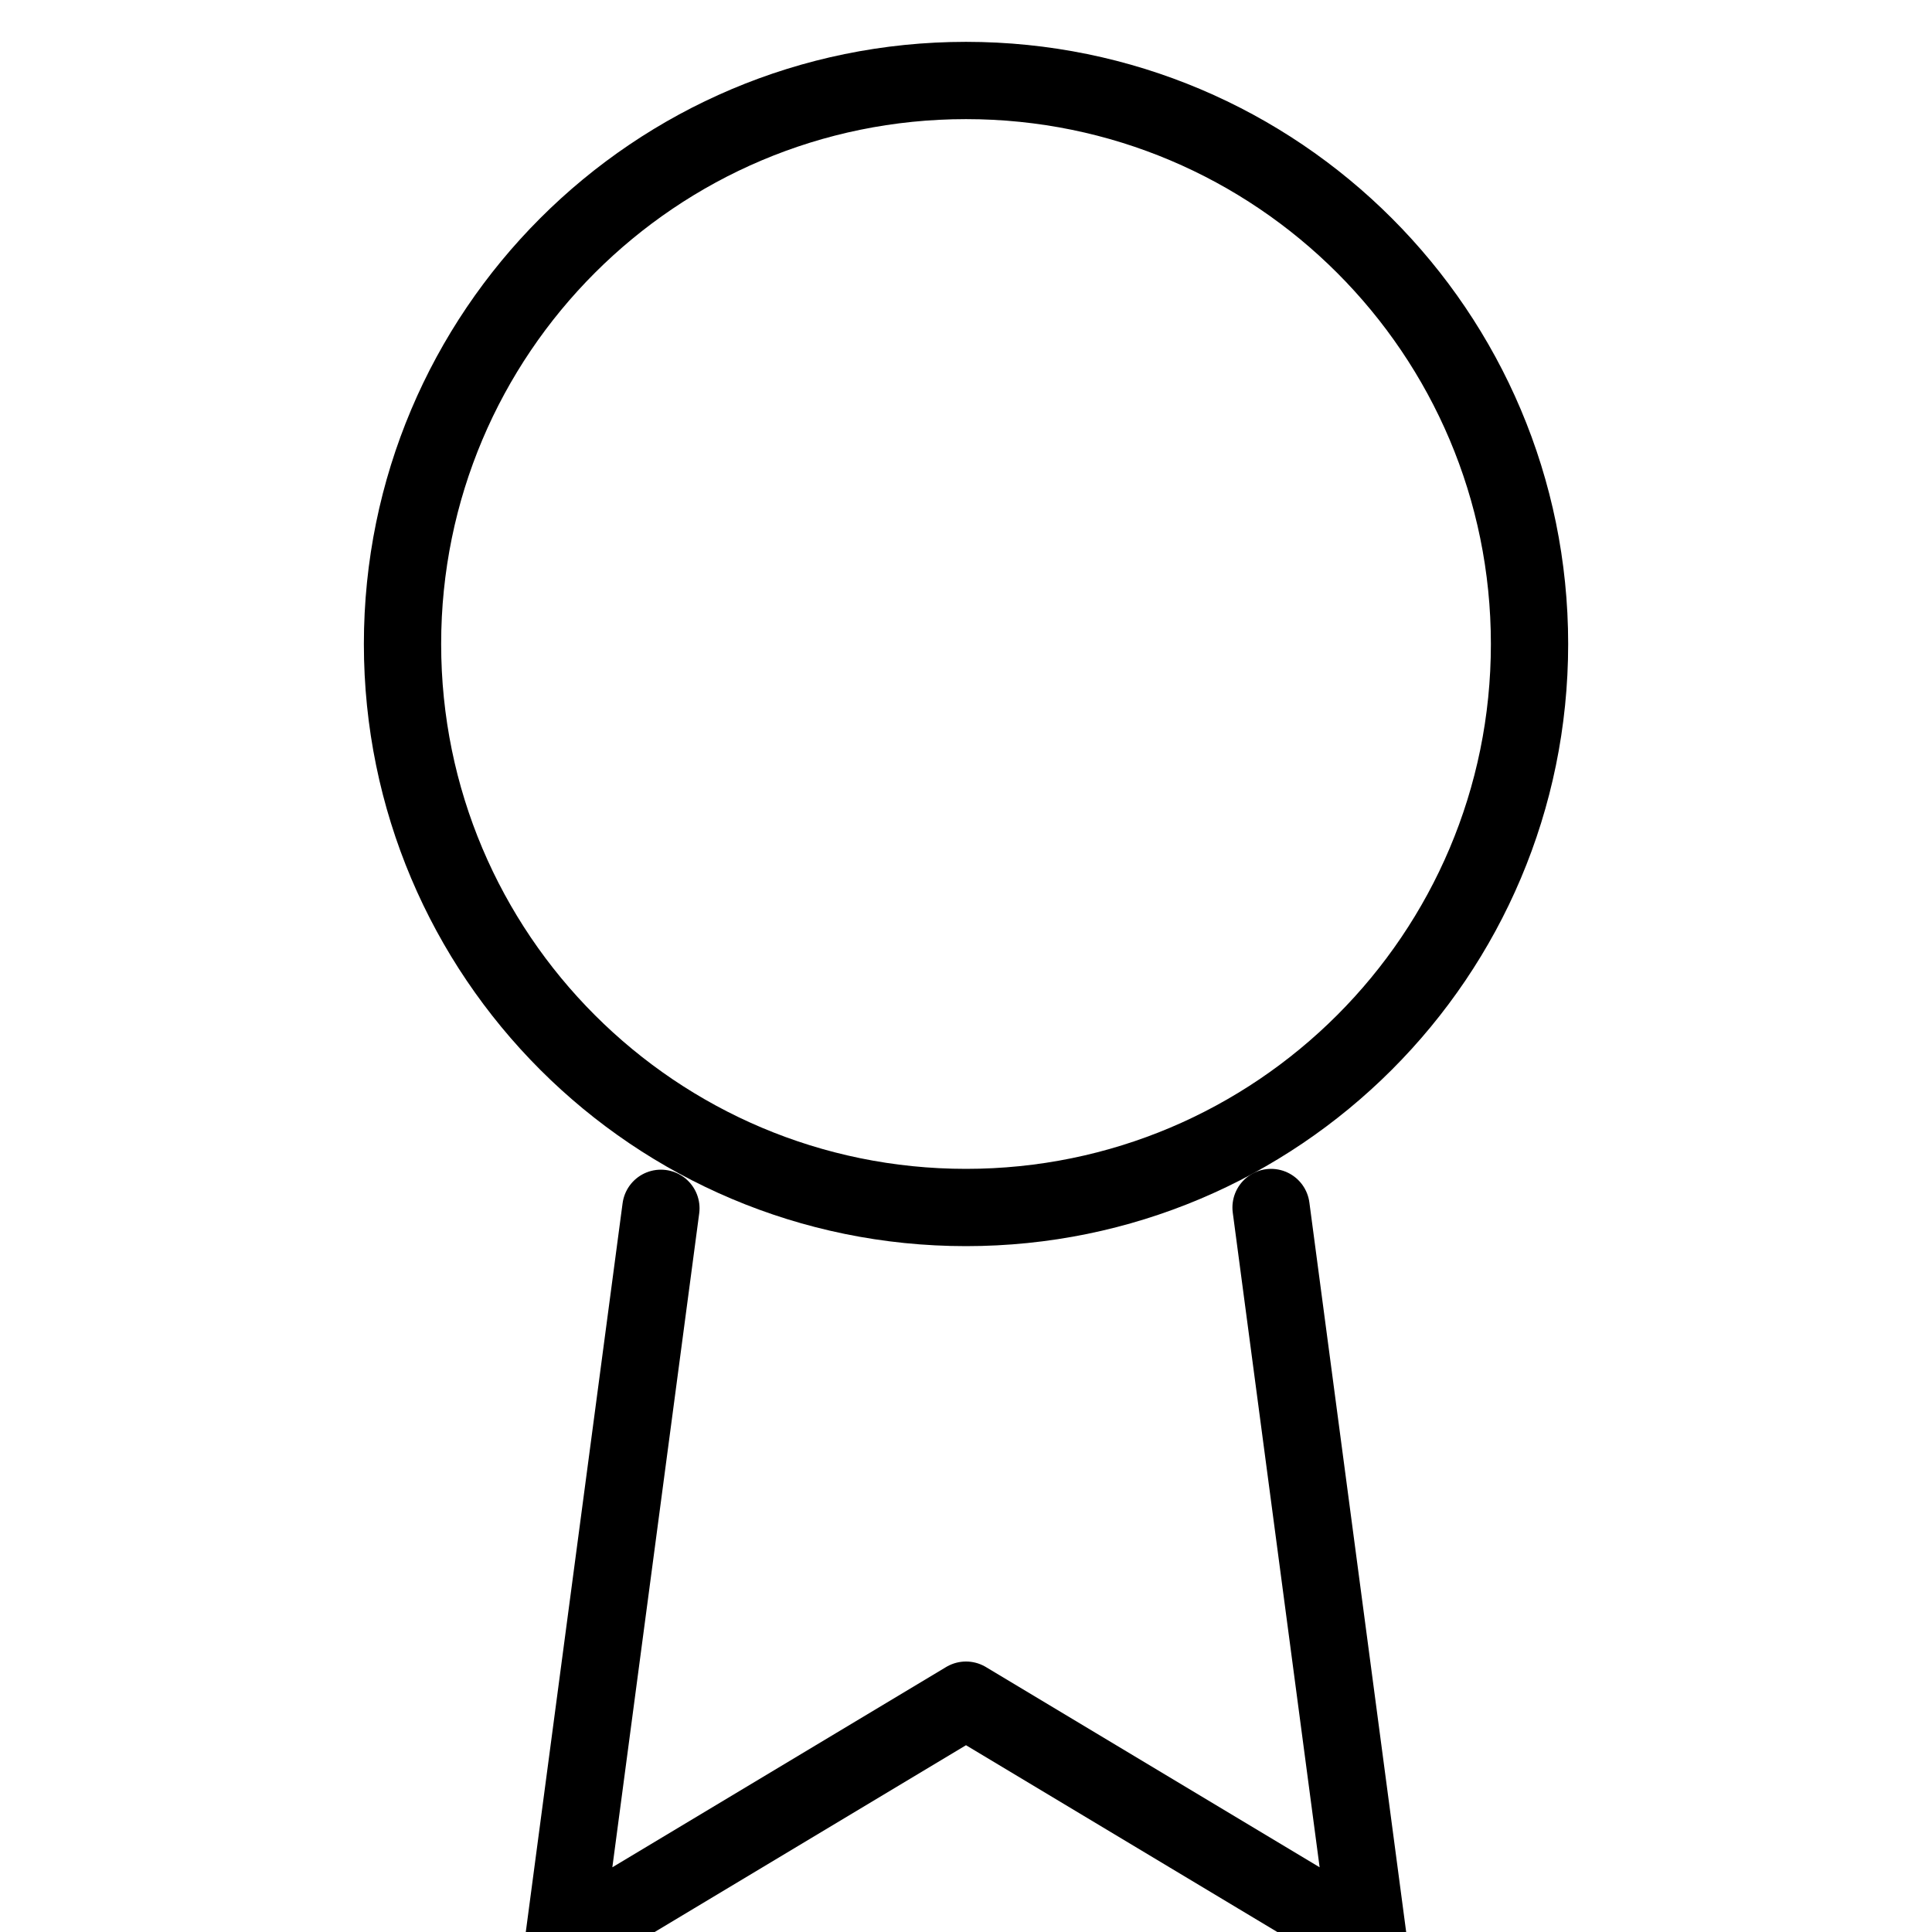 <?xml version="1.0" encoding="UTF-8"?> <svg xmlns="http://www.w3.org/2000/svg" width="50" height="50" viewBox="0 0 50 50" fill="none"><g clip-path="url(#clip0_221_2419)"><path d="M25 31.25C33.054 31.25 39.584 24.721 39.584 16.667C39.584 8.612 33.054 2.083 25 2.083C16.946 2.083 10.417 8.612 10.417 16.667C10.417 24.721 16.946 31.25 25 31.25Z" stroke="black" stroke-width="2" stroke-linecap="round" stroke-linejoin="round"></path><path d="M17.104 31.271L14.583 50.25L25 44L35.416 50.25L32.895 31.25" stroke="black" stroke-width="2" stroke-linecap="round" stroke-linejoin="round"></path></g><defs><clipPath id="clip0_221_2419"><rect width="50" height="50" fill="white"></rect></clipPath></defs></svg> 
